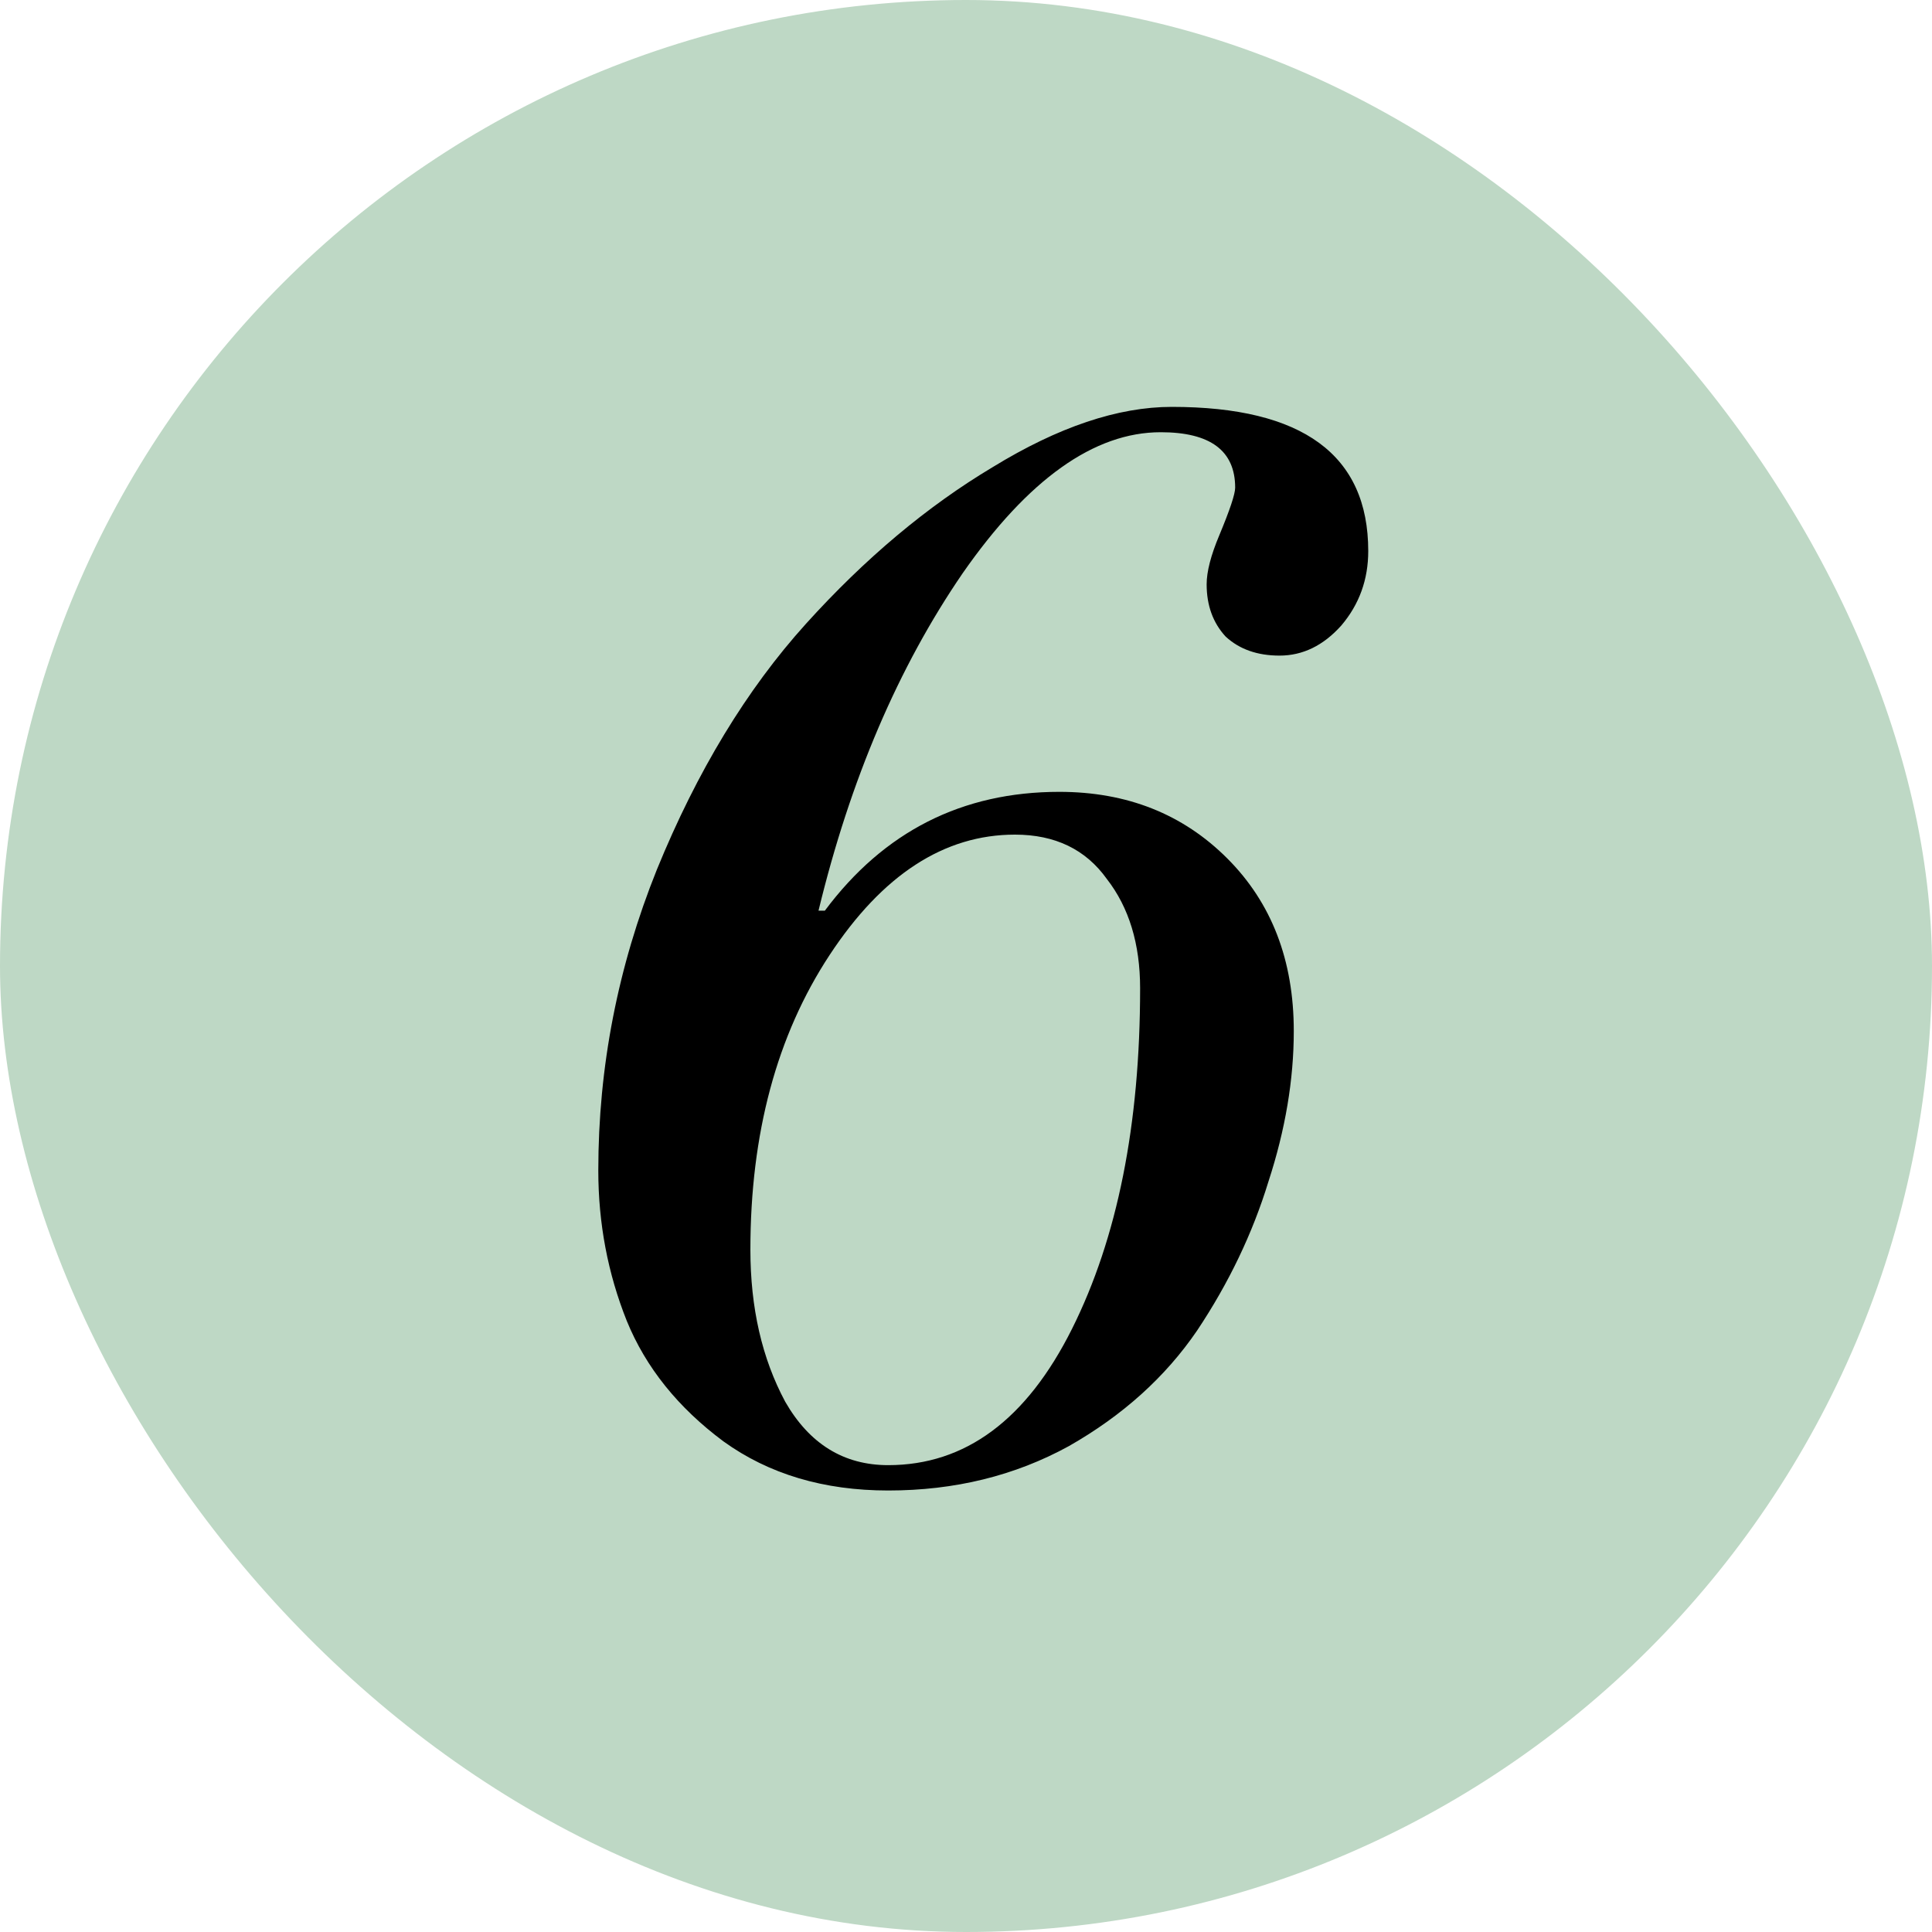 <?xml version="1.0" encoding="UTF-8"?> <svg xmlns="http://www.w3.org/2000/svg" width="100" height="100" viewBox="0 0 100 100" fill="none"> <g clip-path="url(#clip0_73_16766)"> <rect width="100" height="100" rx="50" fill="#BED8C5"></rect> <path d="M70.82 28.522C70.82 29.998 70.355 31.283 69.426 32.376C68.497 33.415 67.431 33.934 66.228 33.934C65.08 33.934 64.151 33.606 63.44 32.95C62.784 32.239 62.456 31.337 62.456 30.244C62.456 29.588 62.675 28.741 63.112 27.702C63.659 26.39 63.932 25.57 63.932 25.242C63.932 23.329 62.647 22.372 60.078 22.372C56.634 22.372 53.217 24.805 49.828 29.67C46.493 34.535 44.006 40.357 42.366 47.136H42.694C45.755 43.036 49.801 40.986 54.83 40.986C58.329 40.986 61.226 42.134 63.522 44.43C65.818 46.726 66.966 49.705 66.966 53.368C66.966 55.883 66.529 58.479 65.654 61.158C64.834 63.837 63.604 66.406 61.964 68.866C60.324 71.271 58.11 73.267 55.322 74.852C52.534 76.383 49.418 77.148 45.974 77.148C42.639 77.148 39.797 76.301 37.446 74.606C35.095 72.857 33.428 70.779 32.444 68.374C31.46 65.914 30.968 63.317 30.968 60.584C30.968 55.227 31.979 50.033 34.002 45.004C36.079 39.92 38.649 35.683 41.71 32.294C44.771 28.905 47.997 26.199 51.386 24.176C54.775 22.099 57.864 21.06 60.652 21.06C67.431 21.06 70.82 23.547 70.82 28.522ZM59.012 51.154C59.012 48.858 58.438 46.972 57.29 45.496C56.197 43.965 54.611 43.2 52.534 43.2C48.871 43.2 45.673 45.277 42.94 49.432C40.207 53.587 38.84 58.671 38.84 64.684C38.84 67.691 39.441 70.315 40.644 72.556C41.901 74.743 43.678 75.836 45.974 75.836C49.965 75.836 53.135 73.485 55.486 68.784C57.837 64.083 59.012 58.206 59.012 51.154Z" fill="black"></path> </g> <defs> <clipPath id="clip0_73_16766"> <rect width="100" height="100" rx="50" fill="white"></rect> </clipPath> </defs> </svg> 